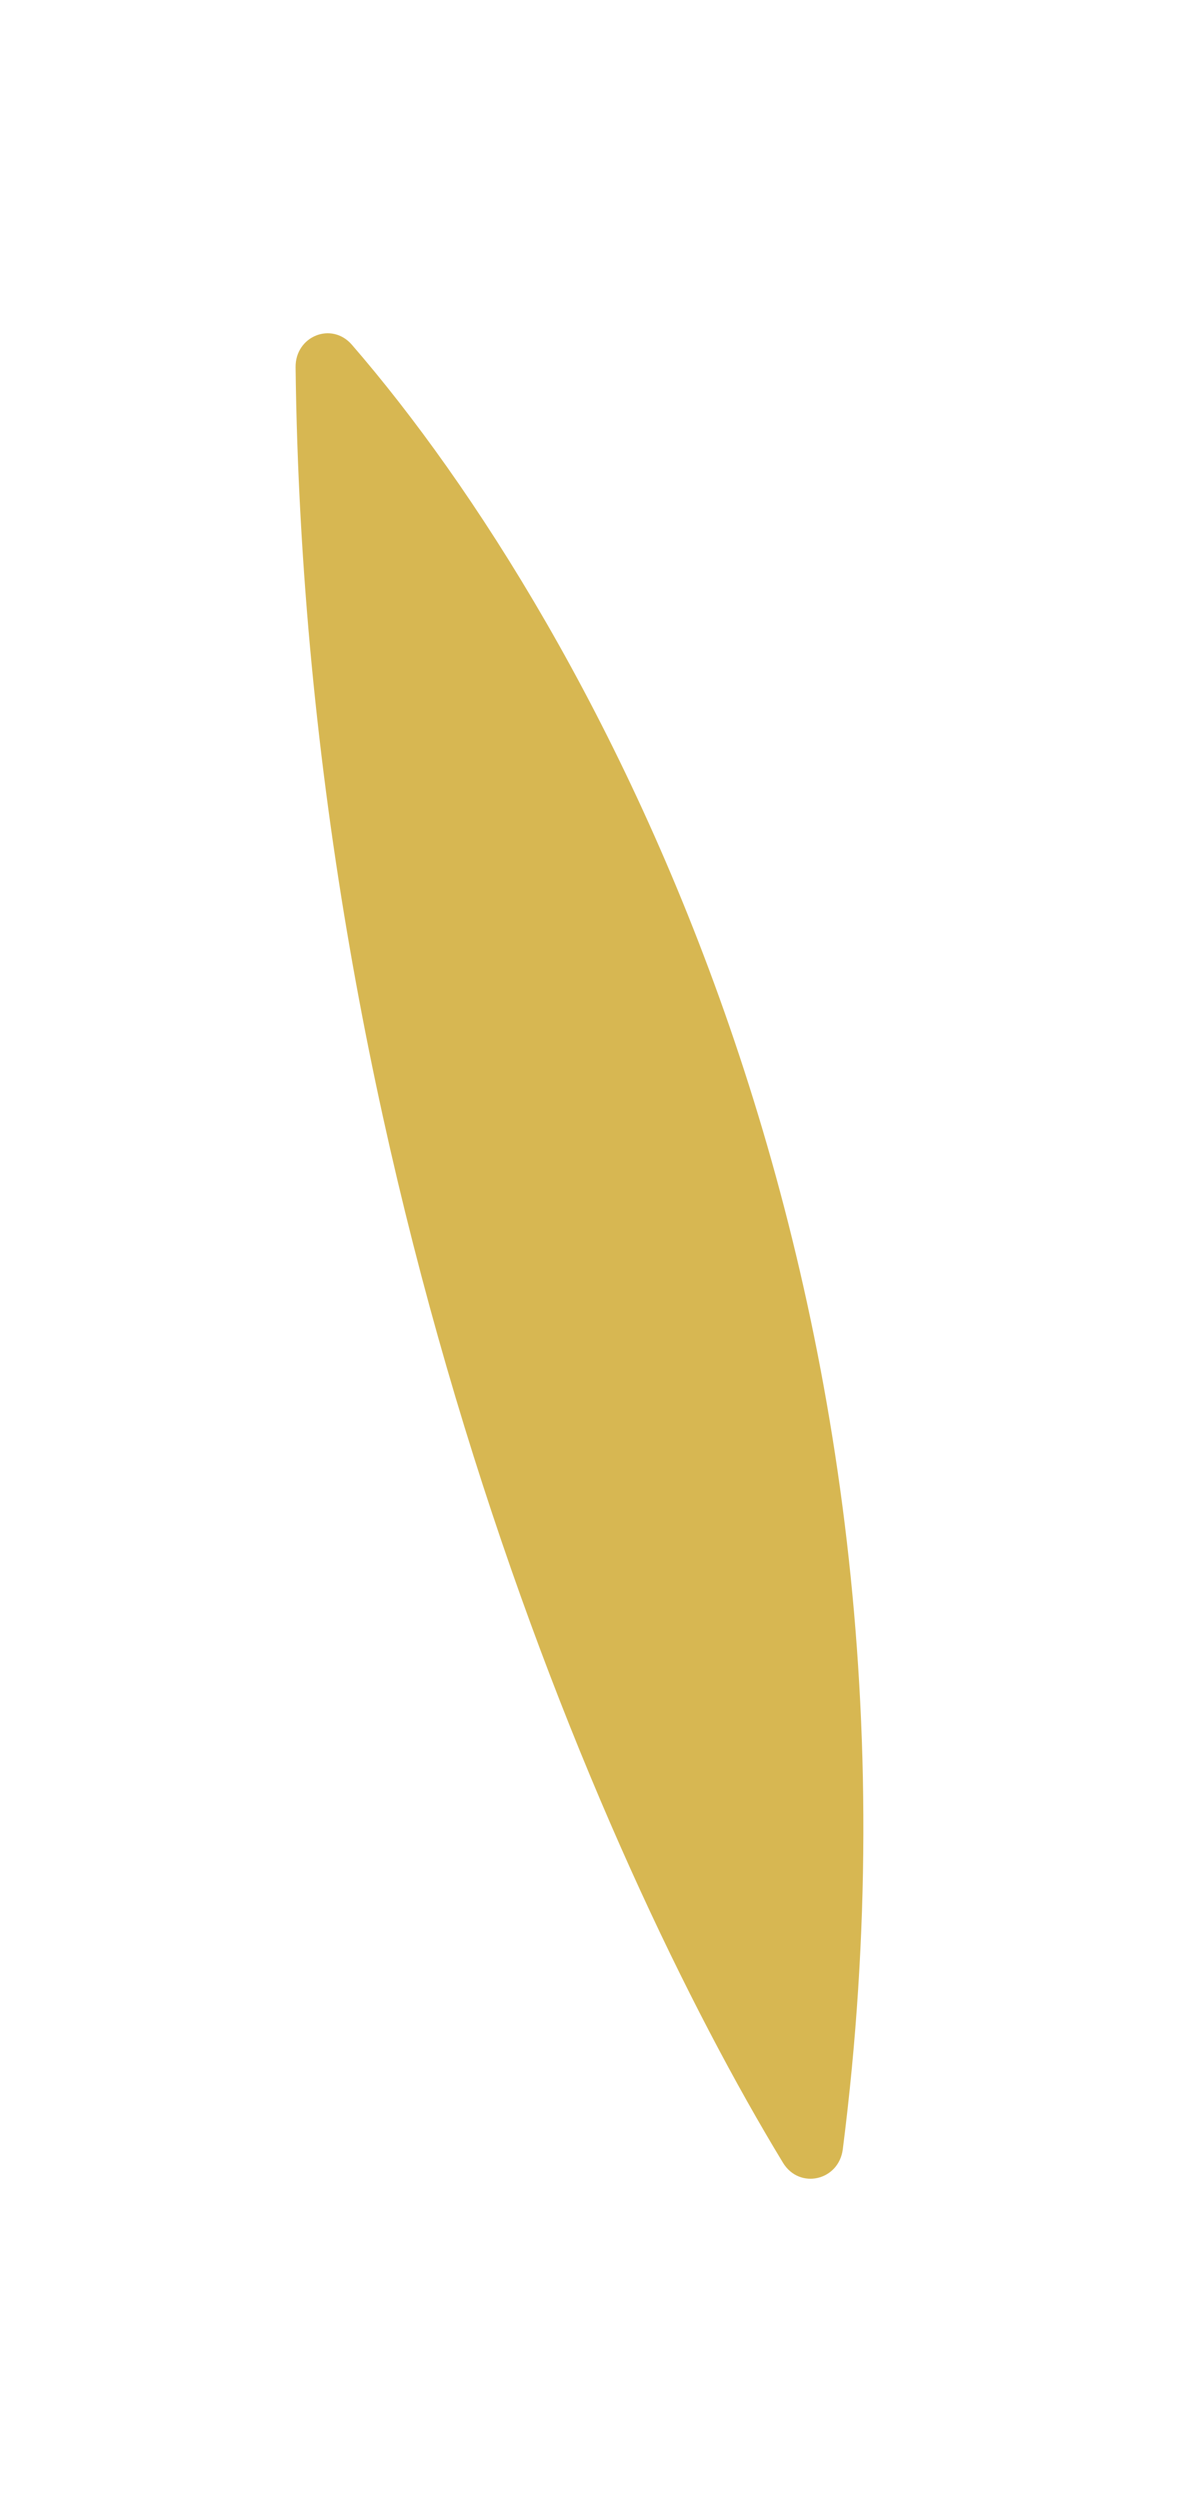 <?xml version="1.0" encoding="UTF-8"?> <svg xmlns="http://www.w3.org/2000/svg" width="34" height="71" viewBox="0 0 34 71" fill="none"> <g filter="url(#filter0_f)"> <path d="M23.939 61.044C27.078 36.423 16.873 17.733 9.996 9.793C9.418 9.125 8.385 9.549 8.396 10.432C8.675 33.553 16.98 52.766 22.239 61.425C22.707 62.195 23.825 61.938 23.939 61.044Z" fill="#D7B752"></path> </g> <defs> <filter id="filter0_f" x="0.164" y="0.597" width="33.22" height="70.066" filterUnits="userSpaceOnUse" color-interpolation-filters="sRGB"> <feFlood flood-opacity="0" result="BackgroundImageFix"></feFlood> <feBlend mode="normal" in="SourceGraphic" in2="BackgroundImageFix" result="shape"></feBlend> <feGaussianBlur stdDeviation="4" result="effect1_foregroundBlur"></feGaussianBlur> </filter> </defs> </svg> 